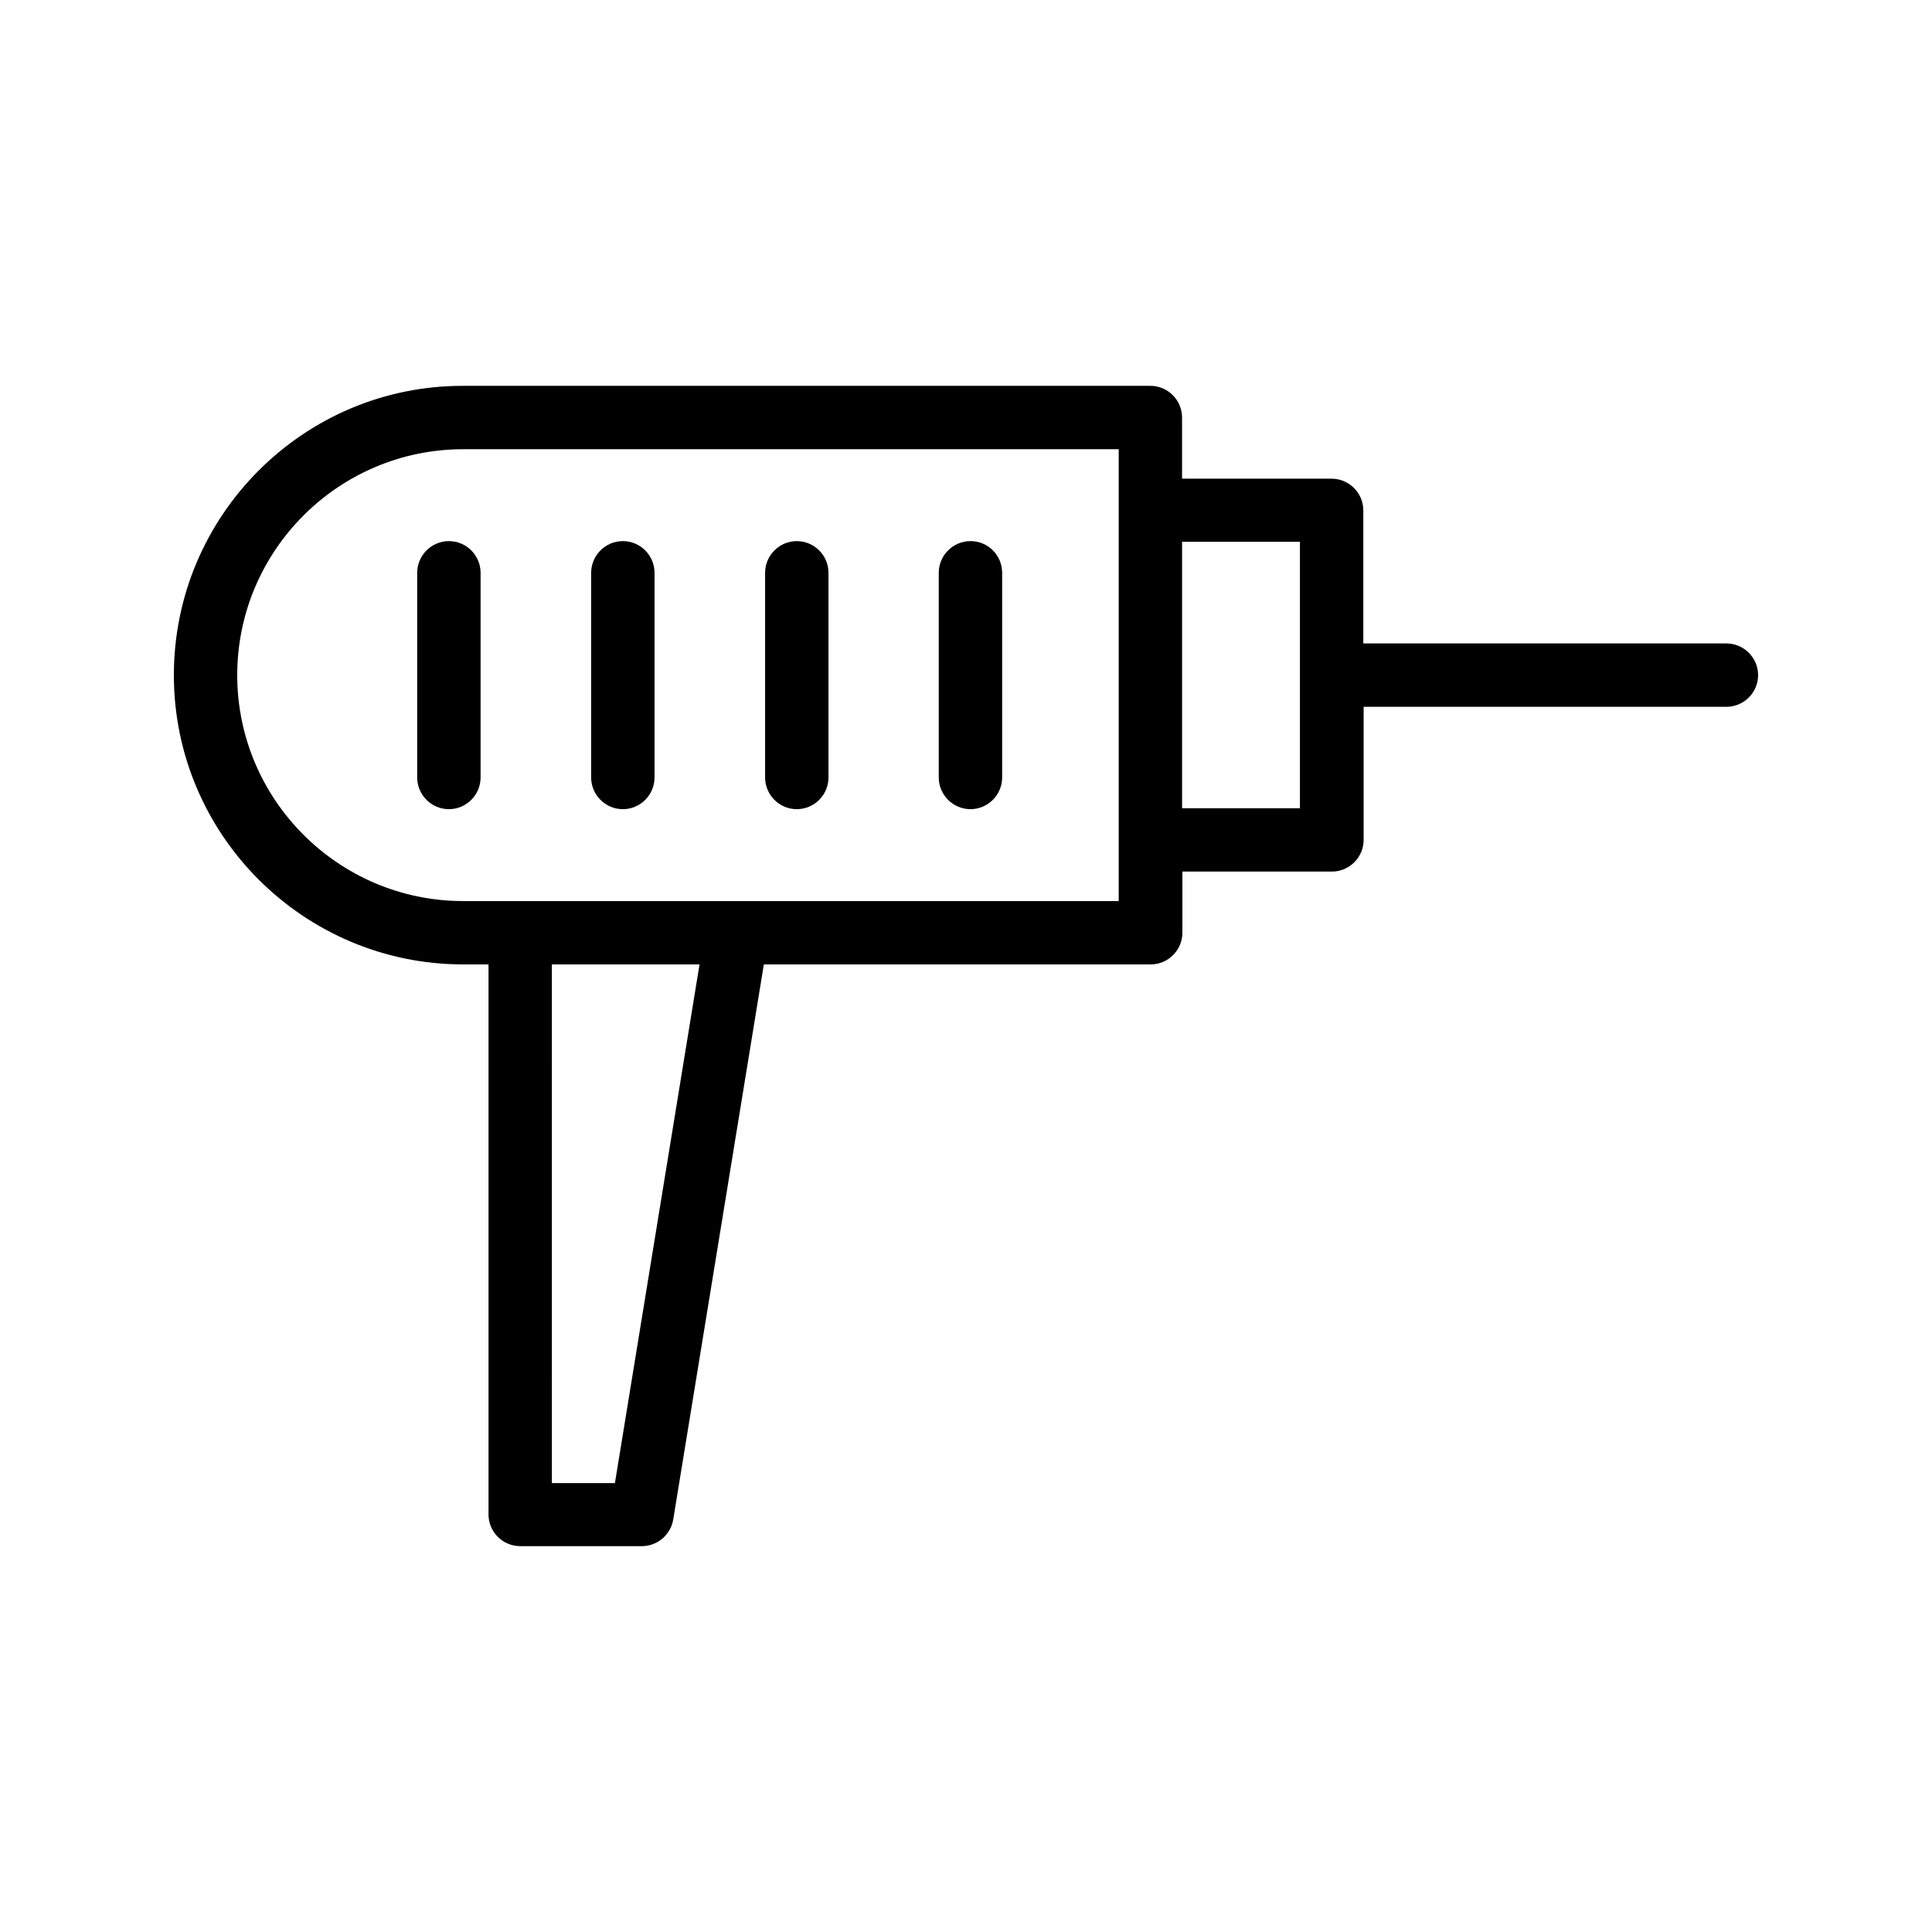 <?xml version="1.0" encoding="UTF-8"?>
<!-- Uploaded to: ICON Repo, www.iconrepo.com, Generator: ICON Repo Mixer Tools -->
<svg fill="#000000" width="800px" height="800px" version="1.1" viewBox="144 144 512 512" xmlns="http://www.w3.org/2000/svg">
 <g>
  <path d="m601.52 314.52h-96.23v-35.266c0-4.617-3.777-8.398-8.398-8.398h-39.633v-16.207c0-4.617-3.777-8.398-8.398-8.398l-182.12 0.004c-42.238-0.086-76.664 34.34-76.664 76.66 0 42.32 34.426 76.664 76.664 76.664h6.719v145.77c0 4.617 3.777 8.398 8.398 8.398h32.242c4.113 0 7.641-3.023 8.312-7.055l24.016-147.11h102.52c4.617 0 8.398-3.777 8.398-8.398v-16.207h39.633c4.617 0 8.398-3.777 8.398-8.398v-35.266l96.141 0.004c4.617 0 8.398-3.777 8.398-8.398-0.004-4.617-3.781-8.395-8.398-8.395zm-294.56 222.52h-16.711l0.004-137.46h39.129zm133.59-154.25h-173.81c-33 0-59.871-26.871-59.871-59.871s26.871-59.871 59.871-59.871h173.73v119.74zm47.945-24.602h-31.234v-70.617h31.234z"/>
  <path d="m262.96 287.4c-4.617 0-8.398 3.777-8.398 8.398v54.242c0 4.617 3.777 8.398 8.398 8.398 4.617 0 8.398-3.777 8.398-8.398v-54.242c0-4.621-3.777-8.398-8.398-8.398z"/>
  <path d="m309.06 287.4c-4.617 0-8.398 3.777-8.398 8.398v54.242c0 4.617 3.777 8.398 8.398 8.398 4.617 0 8.398-3.777 8.398-8.398v-54.242c-0.004-4.621-3.781-8.398-8.398-8.398z"/>
  <path d="m401.18 287.4c-4.617 0-8.398 3.777-8.398 8.398v54.242c0 4.617 3.777 8.398 8.398 8.398 4.617 0 8.398-3.777 8.398-8.398v-54.242c-0.004-4.621-3.699-8.398-8.398-8.398z"/>
  <path d="m355.16 287.4c-4.617 0-8.398 3.777-8.398 8.398v54.242c0 4.617 3.777 8.398 8.398 8.398 4.617 0 8.398-3.777 8.398-8.398v-54.242c-0.004-4.621-3.781-8.398-8.398-8.398z"/>
 </g>
</svg>